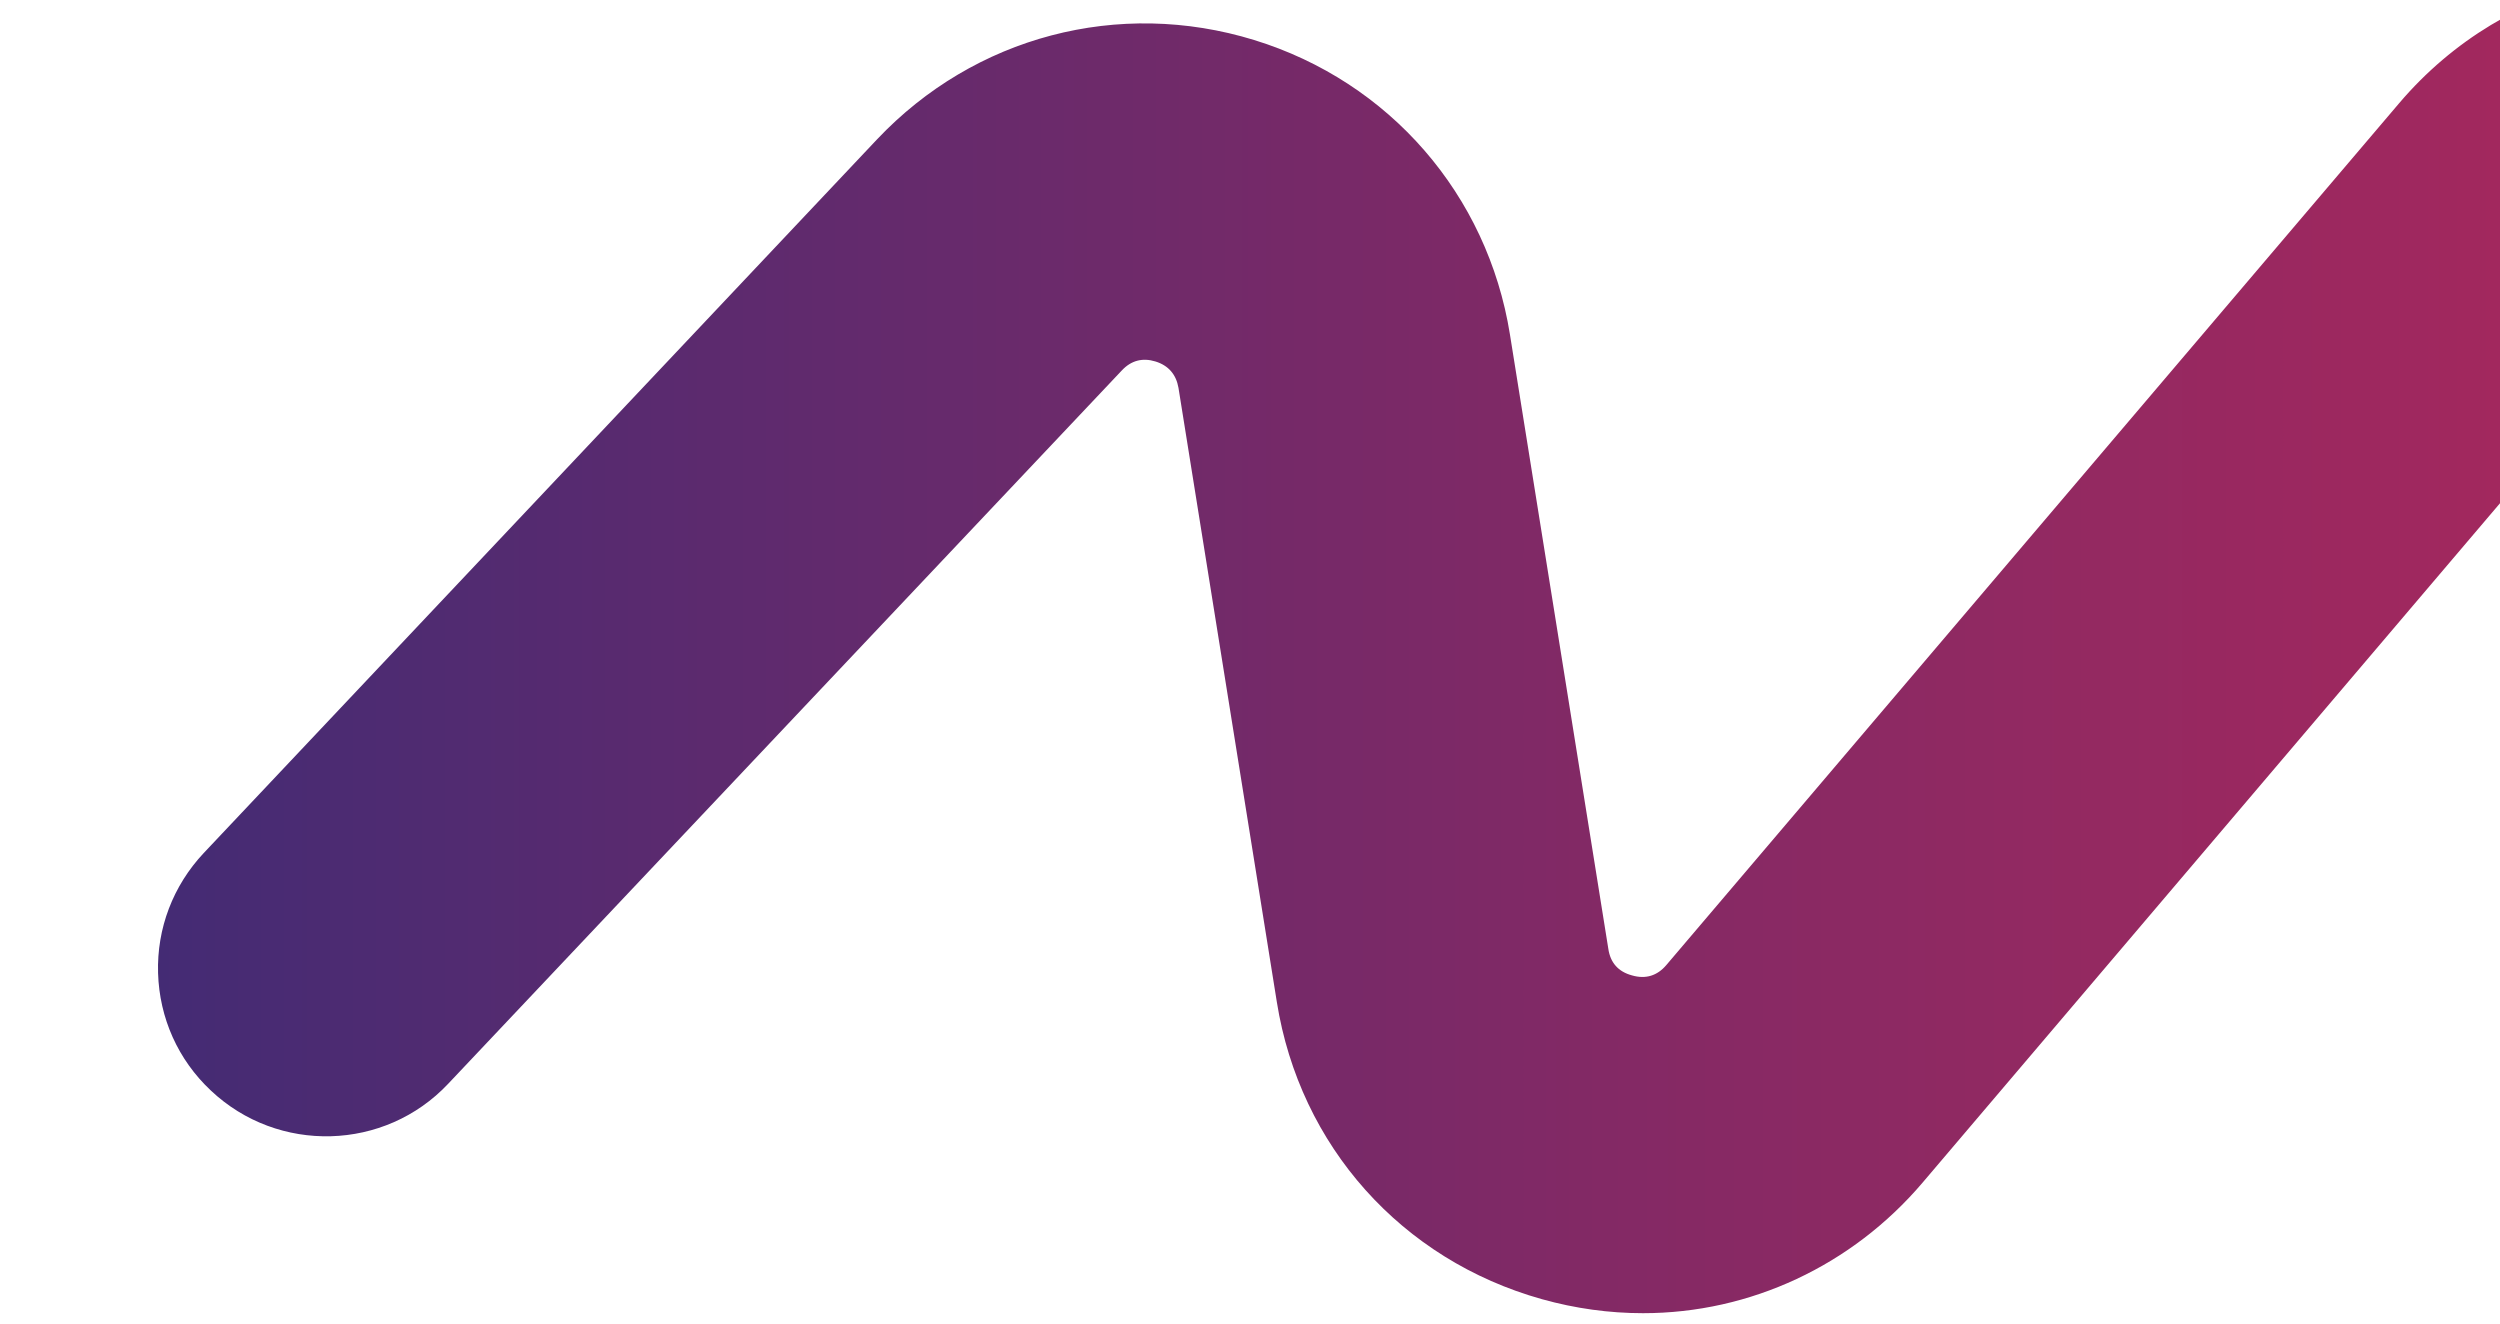 <svg xmlns="http://www.w3.org/2000/svg" xmlns:xlink="http://www.w3.org/1999/xlink" id="Capa_1" data-name="Capa 1" viewBox="0 0 749.7 396.9"><defs><style>      .cls-1 {        fill: url(#Degradado_sin_nombre_38);        stroke-width: 0px;      }    </style><linearGradient id="Degradado_sin_nombre_38" data-name="Degradado sin nombre 38" x1="47.3" y1="192.8" x2="914.6" y2="192.8" gradientUnits="userSpaceOnUse"><stop offset="0" stop-color="#442b74"></stop><stop offset=".5" stop-color="#832965"></stop><stop offset=".9" stop-color="#ab285c"></stop></linearGradient></defs><path class="cls-1" d="M887.1,328.8c0,28.3-22.9,51.2-51.2,51.2s-51.2-22.9-51.2-51.2,22.9-51.2,51.2-51.2,51.2,22.9,51.2,51.2ZM849,1.5c-45.3-20.2-97.3-8.4-129.5,29.4l-219.8,258.5c-2.7,3.2-6.2,4.3-10.3,3.1-4.1-1.1-6.5-3.8-7.1-8l-29.5-184.2c-6.7-41.9-36.1-75.8-76.7-88.3-40.6-12.5-83.9-1.1-113.1,29.8L61.1,255.8c-9.2,9.8-14.1,22.6-13.7,36,.4,13.5,6,26,15.8,35.2,20.2,19.1,52.2,18.2,71.2-2l202-213.9c2.8-3,6.2-3.9,10.1-2.7,3.9,1.2,6.2,3.9,6.9,7.9l29.5,184.2c6.9,43.2,37.4,77.3,79.5,89.1,10,2.8,20.2,4.2,30.3,4.2,32.2,0,62.7-14.3,83.8-39.1l219.7-258.5c1.3-1.5,4.8-5.7,11.6-2.6,6.8,3,6.1,8.4,5.8,10.4l-10.8,79.1c-3.8,27.5,15.6,53,43.1,56.7,13.3,1.8,26.6-1.6,37.3-9.7,10.7-8.1,17.7-20,19.5-33.4l10.8-79.1c6.7-49.2-19.2-95.8-64.5-116Z"></path></svg>